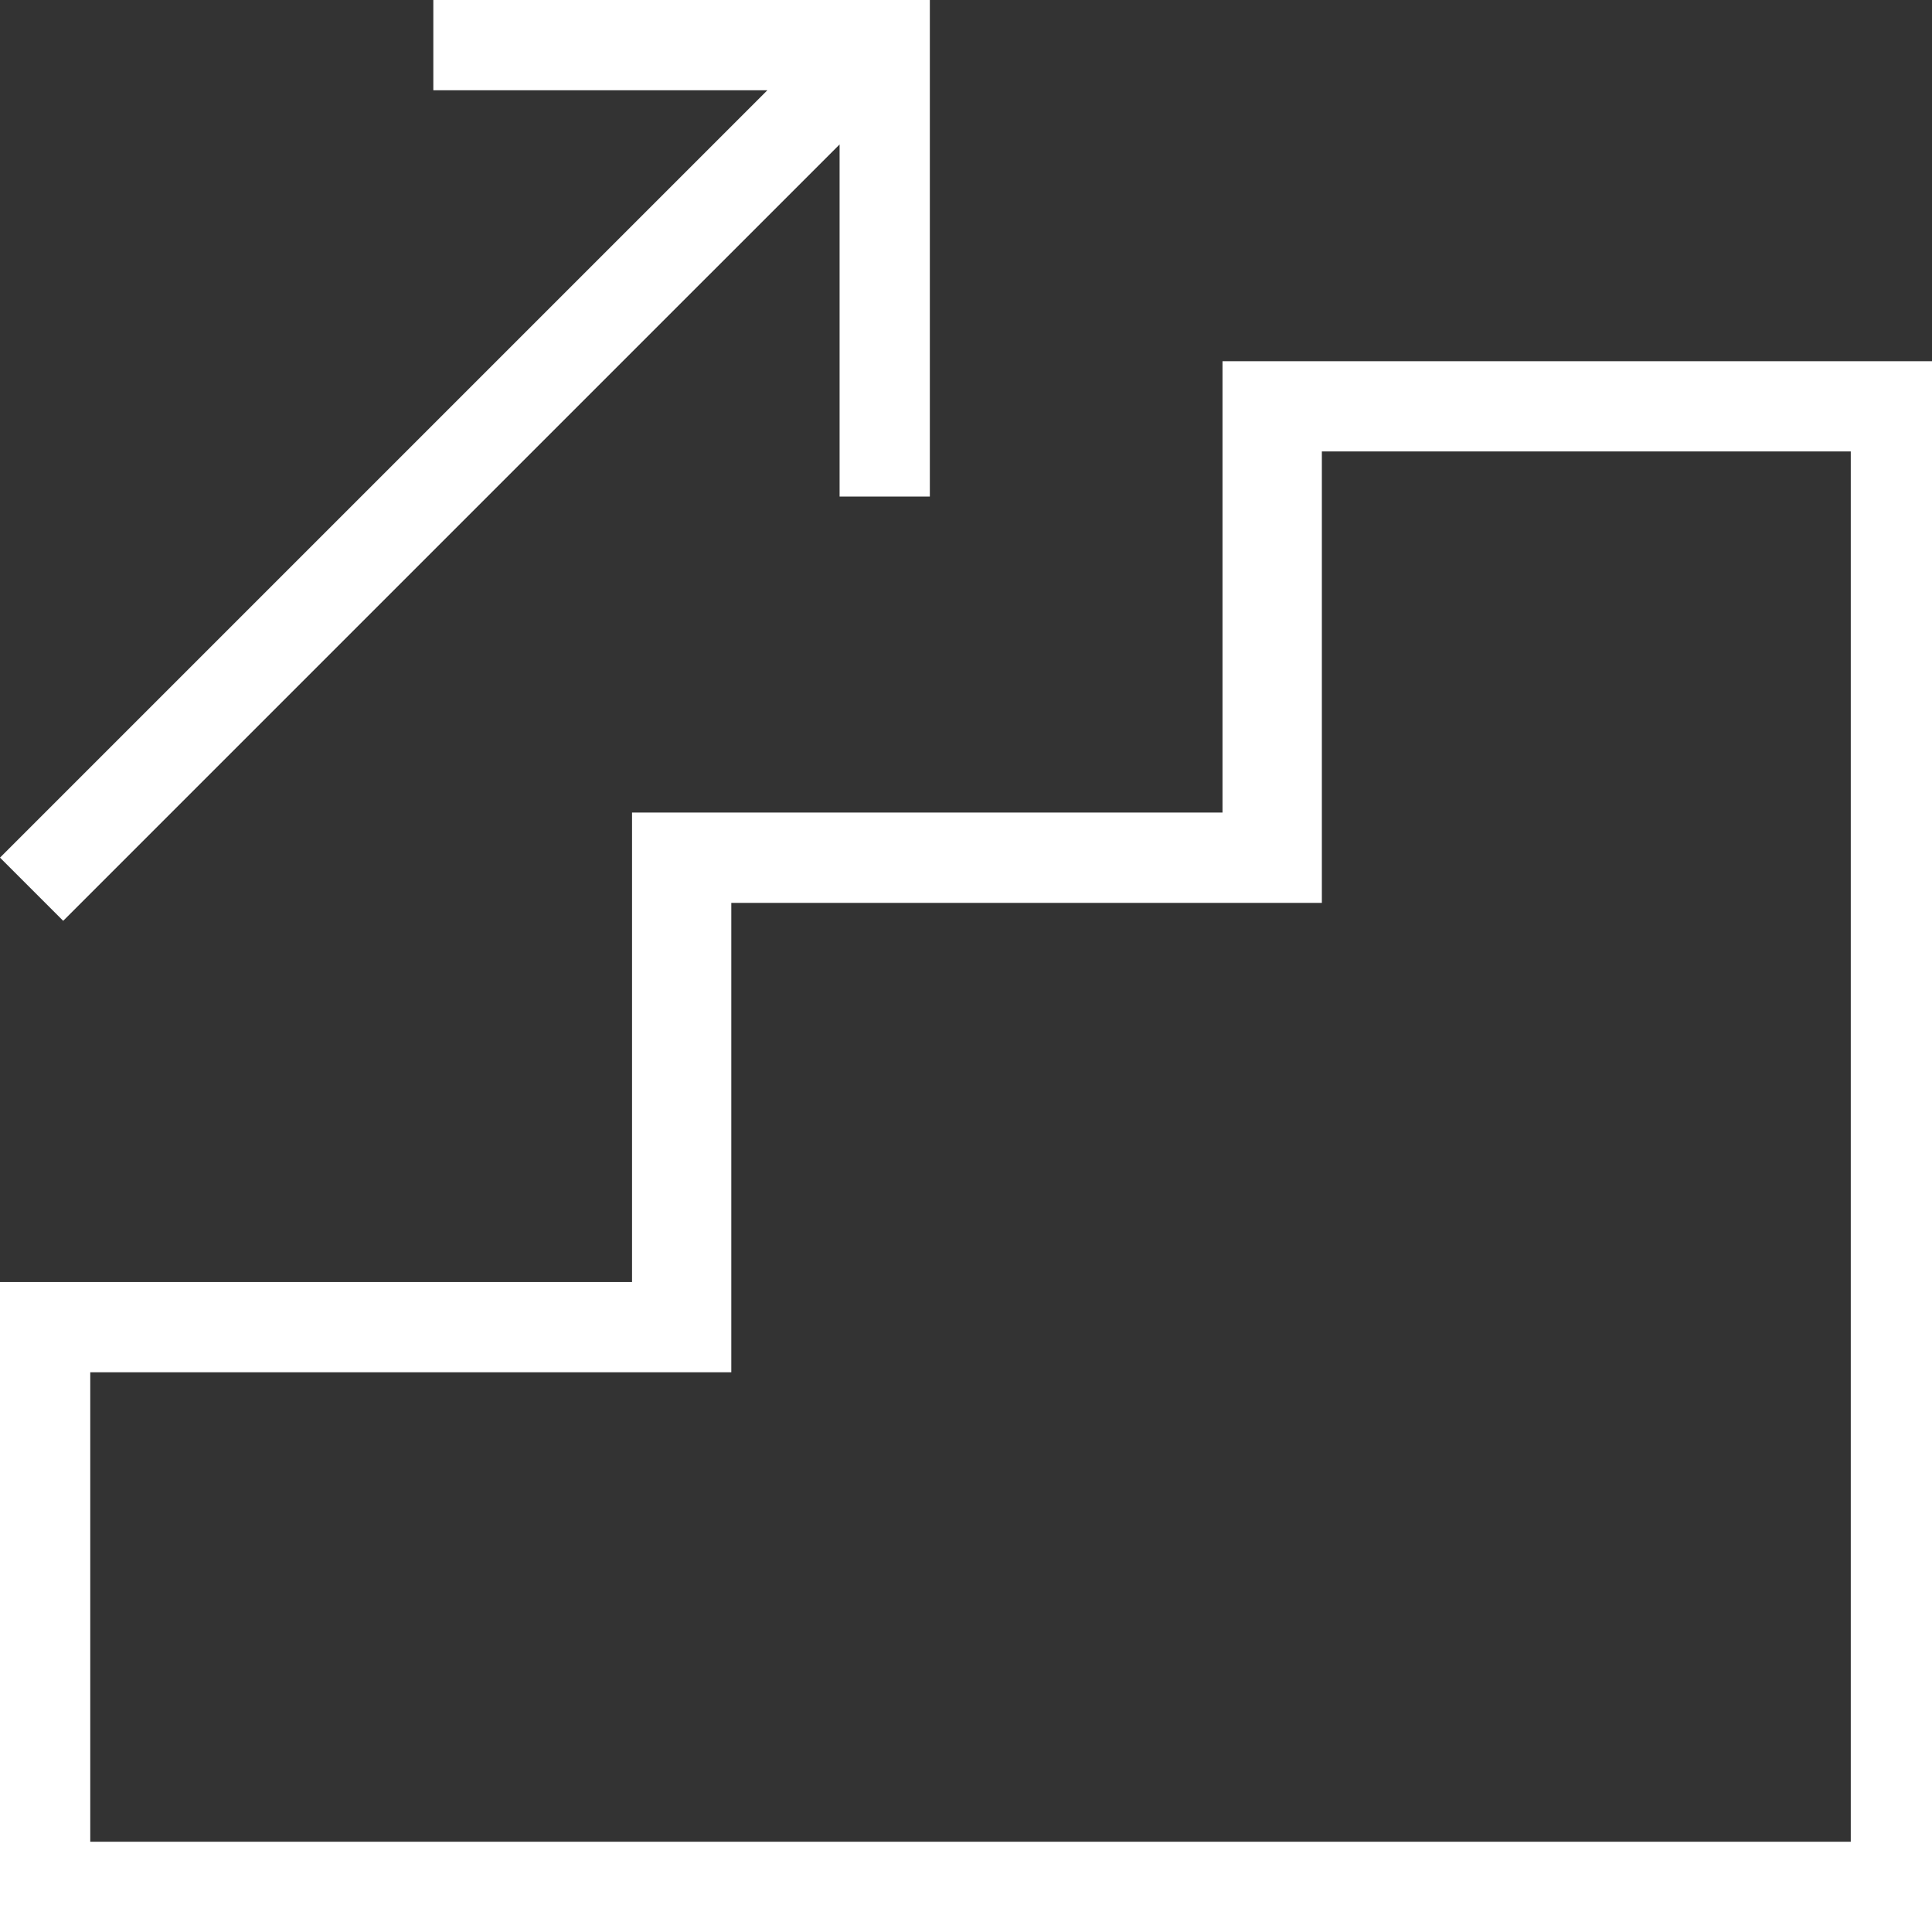 <?xml version="1.0" encoding="UTF-8"?> <svg xmlns="http://www.w3.org/2000/svg" width="21" height="21" viewBox="0 0 21 21" fill="none"><rect x="0" y="0" width="21" height="21" fill="#333333" stroke="none"/><g clip-path="url(#clip0_402_407)"><g clip-path="url(#clip1_402_407)"><path d="M13.288 3.926V8.832H6.87V13.935H0V21H21V3.926H13.288ZM20.019 20.019H0.981V14.916H7.949V9.814H14.368V4.907H20.117V20.019L20.019 20.019Z" fill="white"></path><path d="M0.687 10.009L9.126 1.57V5.397H10.107V0H4.71V0.981H8.341L0 9.322L0.687 10.009Z" fill="white"></path></g></g><defs><clipPath id="clip0_402_407"><rect width="21" height="21" fill="white"></rect></clipPath><clipPath id="clip1_402_407"><rect width="21" height="21" fill="white"></rect></clipPath></defs></svg> 
